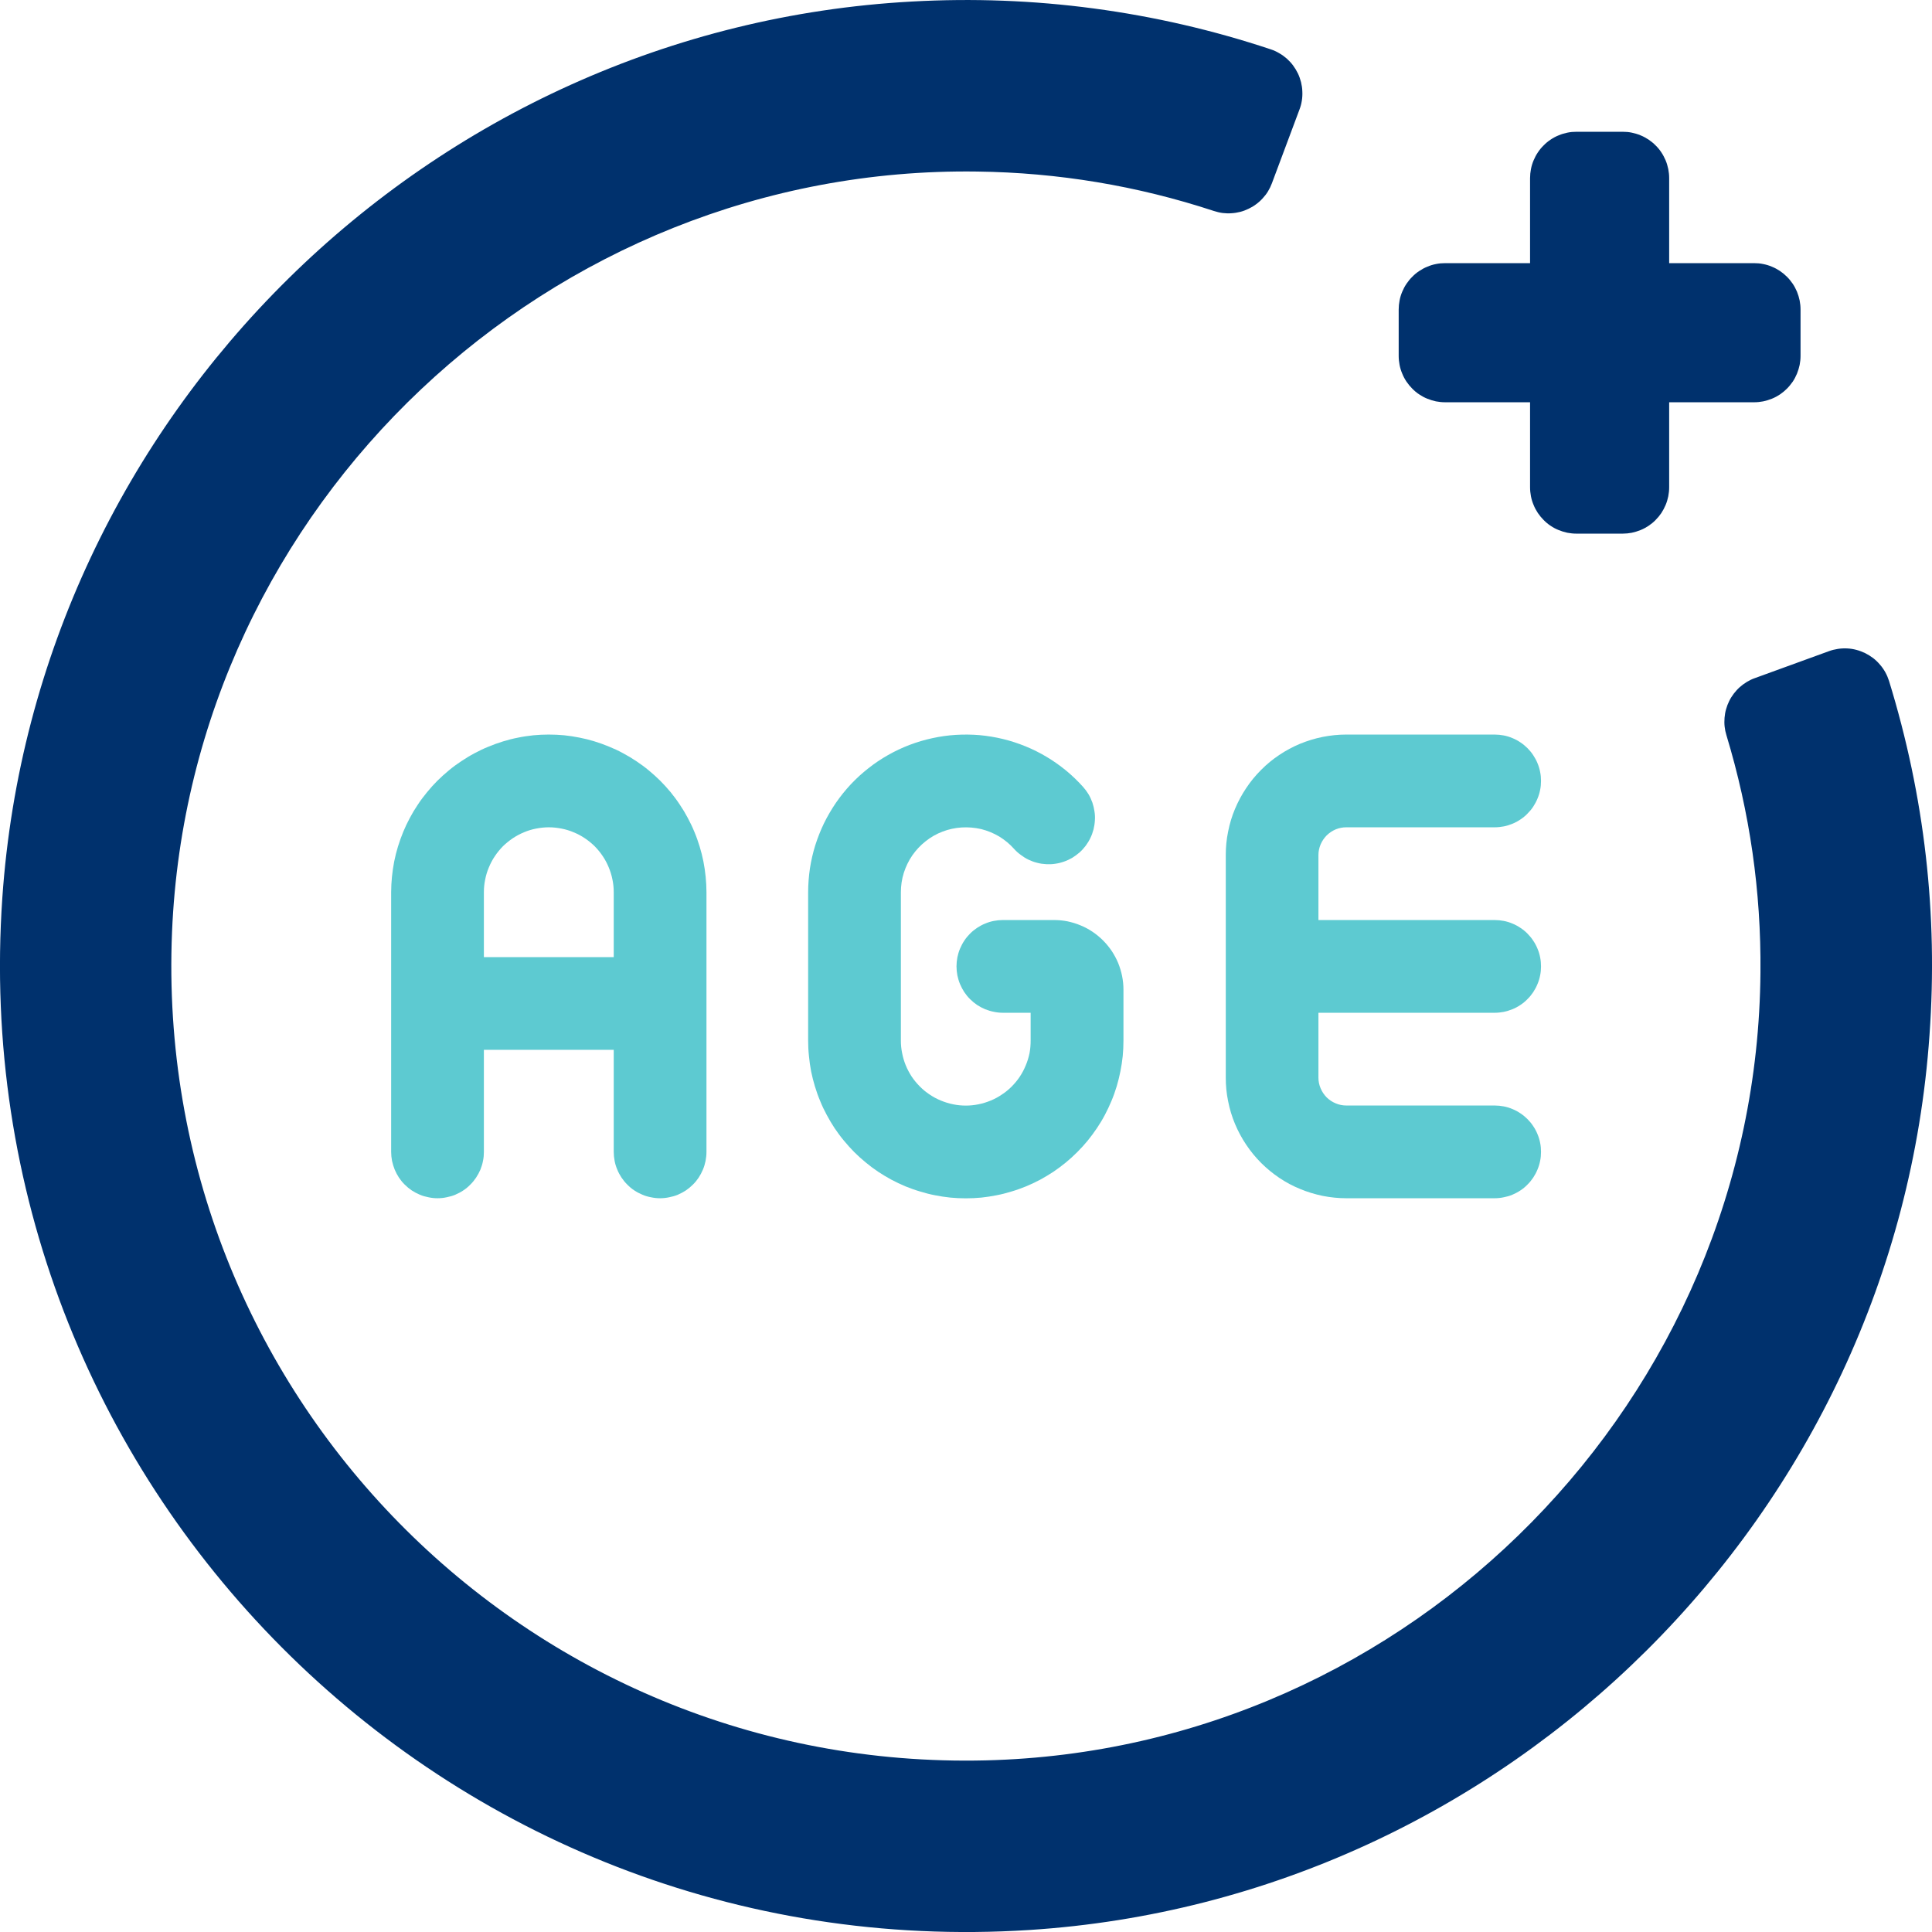 <svg width="24" height="24" viewBox="0 0 24 24" fill="none" xmlns="http://www.w3.org/2000/svg">
<path d="M6.817 9.125C6.753 9.125 6.689 9.128 6.626 9.134C6.562 9.141 6.498 9.15 6.436 9.163C6.373 9.175 6.311 9.191 6.249 9.21C6.188 9.229 6.128 9.25 6.069 9.275C6.009 9.299 5.952 9.326 5.895 9.357C5.838 9.387 5.784 9.42 5.73 9.456C5.677 9.491 5.625 9.529 5.576 9.57C5.526 9.611 5.479 9.654 5.433 9.699C5.388 9.744 5.345 9.792 5.305 9.841C5.264 9.891 5.225 9.942 5.19 9.996C5.154 10.049 5.121 10.104 5.091 10.161C5.061 10.217 5.033 10.275 5.009 10.334C4.985 10.393 4.963 10.453 4.944 10.515C4.925 10.576 4.91 10.638 4.897 10.701C4.885 10.764 4.875 10.828 4.869 10.892C4.863 10.955 4.859 11.019 4.859 11.083V14.309C4.859 14.346 4.863 14.384 4.87 14.421C4.878 14.458 4.889 14.494 4.903 14.529C4.918 14.564 4.935 14.597 4.956 14.629C4.977 14.66 5.001 14.69 5.028 14.716C5.055 14.743 5.084 14.767 5.115 14.788C5.147 14.809 5.18 14.826 5.215 14.841C5.25 14.856 5.286 14.866 5.323 14.873C5.36 14.881 5.397 14.885 5.435 14.885C5.473 14.885 5.511 14.881 5.548 14.873C5.584 14.866 5.621 14.856 5.656 14.841C5.69 14.826 5.724 14.809 5.755 14.788C5.787 14.767 5.816 14.743 5.842 14.716C5.869 14.69 5.893 14.66 5.914 14.629C5.935 14.597 5.953 14.564 5.968 14.529C5.982 14.494 5.993 14.458 6 14.421C6.008 14.384 6.011 14.346 6.011 14.309V13.041H7.624V14.309C7.624 14.346 7.628 14.384 7.635 14.421C7.642 14.458 7.653 14.494 7.668 14.529C7.682 14.564 7.7 14.597 7.721 14.629C7.742 14.66 7.766 14.69 7.793 14.716C7.819 14.743 7.848 14.767 7.88 14.788C7.911 14.809 7.944 14.826 7.98 14.841C8.014 14.856 8.05 14.866 8.087 14.873C8.125 14.881 8.162 14.885 8.2 14.885C8.237 14.885 8.275 14.881 8.312 14.873C8.349 14.866 8.385 14.856 8.421 14.841C8.455 14.826 8.488 14.809 8.52 14.788C8.551 14.767 8.58 14.743 8.607 14.716C8.634 14.69 8.658 14.66 8.679 14.629C8.7 14.597 8.717 14.564 8.732 14.529C8.747 14.494 8.757 14.458 8.765 14.421C8.772 14.384 8.776 14.346 8.776 14.309V11.083C8.776 11.019 8.772 10.955 8.766 10.892C8.76 10.828 8.75 10.764 8.738 10.701C8.725 10.638 8.71 10.576 8.691 10.515C8.672 10.453 8.651 10.393 8.626 10.334C8.602 10.275 8.574 10.217 8.544 10.161C8.514 10.104 8.481 10.049 8.445 9.996C8.41 9.942 8.371 9.891 8.331 9.841C8.29 9.792 8.247 9.744 8.202 9.699C8.156 9.654 8.109 9.611 8.059 9.57C8.01 9.529 7.958 9.491 7.905 9.456C7.852 9.42 7.797 9.387 7.74 9.357C7.684 9.326 7.626 9.299 7.566 9.275C7.507 9.25 7.447 9.229 7.386 9.21C7.325 9.191 7.262 9.175 7.199 9.163C7.136 9.15 7.073 9.141 7.009 9.134C6.946 9.128 6.882 9.125 6.817 9.125ZM6.011 11.89V11.083C6.011 11.03 6.016 10.978 6.027 10.926C6.037 10.874 6.052 10.824 6.073 10.775C6.093 10.726 6.118 10.679 6.147 10.636C6.177 10.591 6.21 10.551 6.247 10.513C6.285 10.476 6.326 10.443 6.37 10.413C6.414 10.384 6.46 10.359 6.509 10.339C6.558 10.318 6.608 10.303 6.66 10.293C6.712 10.283 6.765 10.277 6.817 10.277C6.871 10.277 6.923 10.283 6.975 10.293C7.027 10.303 7.077 10.318 7.126 10.339C7.175 10.359 7.222 10.384 7.265 10.413C7.31 10.443 7.35 10.476 7.388 10.513C7.425 10.551 7.458 10.591 7.488 10.636C7.517 10.679 7.542 10.726 7.562 10.775C7.582 10.824 7.598 10.874 7.608 10.926C7.619 10.978 7.624 11.03 7.624 11.083V11.89H6.011Z" fill="#5DCAD1"/>
<path d="M18.567 12.581C18.605 12.581 18.643 12.577 18.68 12.57C18.717 12.562 18.753 12.551 18.788 12.537C18.823 12.523 18.856 12.505 18.887 12.484C18.919 12.463 18.948 12.439 18.974 12.412C19.001 12.386 19.025 12.356 19.046 12.325C19.067 12.293 19.085 12.26 19.099 12.225C19.114 12.19 19.125 12.154 19.132 12.117C19.14 12.08 19.143 12.043 19.143 12.005C19.143 11.967 19.14 11.93 19.132 11.892C19.125 11.855 19.114 11.819 19.099 11.784C19.085 11.749 19.067 11.716 19.046 11.685C19.025 11.653 19.001 11.624 18.974 11.597C18.948 11.57 18.919 11.547 18.887 11.526C18.856 11.505 18.823 11.487 18.788 11.473C18.753 11.458 18.717 11.447 18.68 11.44C18.643 11.433 18.605 11.429 18.567 11.429H16.378V10.622C16.378 10.577 16.387 10.533 16.405 10.49C16.423 10.448 16.448 10.411 16.48 10.378C16.513 10.346 16.55 10.321 16.592 10.303C16.634 10.286 16.678 10.277 16.724 10.277H18.567C18.605 10.277 18.643 10.273 18.68 10.266C18.717 10.259 18.753 10.247 18.788 10.233C18.823 10.219 18.856 10.201 18.887 10.18C18.919 10.159 18.948 10.135 18.974 10.108C19.001 10.081 19.025 10.053 19.046 10.021C19.067 9.989 19.085 9.956 19.099 9.921C19.114 9.886 19.125 9.85 19.132 9.813C19.14 9.776 19.143 9.739 19.143 9.701C19.143 9.663 19.14 9.626 19.132 9.589C19.125 9.551 19.114 9.516 19.099 9.48C19.085 9.445 19.067 9.413 19.046 9.381C19.025 9.349 19.001 9.32 18.974 9.293C18.948 9.267 18.919 9.243 18.887 9.222C18.856 9.201 18.823 9.183 18.788 9.169C18.753 9.154 18.717 9.143 18.68 9.136C18.643 9.129 18.605 9.125 18.567 9.125H16.724C16.626 9.125 16.529 9.135 16.432 9.154C16.336 9.173 16.242 9.202 16.151 9.239C16.06 9.277 15.974 9.323 15.892 9.378C15.811 9.432 15.735 9.494 15.666 9.564C15.596 9.634 15.534 9.709 15.48 9.791C15.425 9.873 15.379 9.959 15.341 10.05C15.303 10.14 15.275 10.234 15.256 10.331C15.236 10.427 15.227 10.524 15.227 10.622V13.387C15.227 13.485 15.236 13.583 15.256 13.679C15.275 13.776 15.303 13.869 15.341 13.96C15.379 14.051 15.425 14.137 15.48 14.219C15.534 14.3 15.596 14.376 15.666 14.446C15.735 14.515 15.811 14.577 15.892 14.632C15.974 14.687 16.06 14.733 16.151 14.77C16.242 14.808 16.336 14.836 16.432 14.856C16.529 14.875 16.626 14.885 16.724 14.885H18.567C18.605 14.885 18.643 14.881 18.68 14.873C18.717 14.866 18.753 14.856 18.788 14.841C18.823 14.826 18.856 14.809 18.887 14.788C18.919 14.767 18.948 14.743 18.974 14.716C19.001 14.69 19.025 14.66 19.046 14.629C19.067 14.597 19.085 14.564 19.099 14.529C19.114 14.494 19.125 14.458 19.132 14.421C19.14 14.384 19.143 14.346 19.143 14.309C19.143 14.271 19.14 14.233 19.132 14.196C19.125 14.159 19.114 14.123 19.099 14.088C19.085 14.053 19.067 14.02 19.046 13.989C19.025 13.957 19.001 13.928 18.974 13.901C18.948 13.875 18.919 13.851 18.887 13.83C18.856 13.809 18.823 13.791 18.788 13.777C18.753 13.762 18.717 13.751 18.68 13.744C18.643 13.737 18.605 13.733 18.567 13.733H16.724C16.678 13.733 16.634 13.724 16.592 13.706C16.55 13.689 16.513 13.664 16.48 13.632C16.448 13.599 16.423 13.562 16.405 13.519C16.387 13.477 16.378 13.433 16.378 13.387V12.581H18.567Z" fill="#5DCAD1"/>
<path d="M13.091 11.429H12.458C12.421 11.429 12.383 11.433 12.346 11.44C12.309 11.447 12.273 11.458 12.238 11.473C12.203 11.487 12.17 11.505 12.138 11.526C12.107 11.547 12.078 11.57 12.051 11.597C12.024 11.624 12 11.653 11.979 11.685C11.958 11.716 11.941 11.749 11.926 11.784C11.911 11.819 11.901 11.855 11.893 11.892C11.886 11.93 11.882 11.967 11.882 12.005C11.882 12.042 11.886 12.08 11.893 12.117C11.901 12.154 11.911 12.19 11.926 12.225C11.941 12.26 11.958 12.293 11.979 12.325C12 12.356 12.024 12.386 12.051 12.412C12.078 12.439 12.107 12.463 12.138 12.484C12.17 12.505 12.203 12.522 12.238 12.537C12.273 12.551 12.309 12.562 12.346 12.569C12.383 12.577 12.421 12.581 12.458 12.581H12.803V12.926C12.803 12.979 12.799 13.032 12.789 13.084C12.778 13.136 12.763 13.186 12.742 13.235C12.722 13.284 12.698 13.33 12.668 13.375C12.639 13.419 12.605 13.459 12.568 13.497C12.53 13.535 12.49 13.568 12.445 13.597C12.402 13.627 12.355 13.652 12.306 13.672C12.257 13.692 12.207 13.708 12.155 13.718C12.103 13.729 12.05 13.734 11.998 13.734C11.944 13.734 11.892 13.729 11.84 13.718C11.788 13.708 11.738 13.692 11.689 13.672C11.64 13.652 11.593 13.627 11.549 13.597C11.505 13.568 11.464 13.535 11.427 13.497C11.389 13.459 11.356 13.419 11.326 13.375C11.297 13.33 11.272 13.284 11.252 13.235C11.232 13.186 11.217 13.136 11.207 13.084C11.196 13.032 11.191 12.979 11.191 12.926V11.083C11.191 11.002 11.203 10.921 11.227 10.844C11.252 10.766 11.287 10.693 11.333 10.626C11.38 10.559 11.435 10.5 11.499 10.45C11.563 10.399 11.633 10.359 11.71 10.33C11.786 10.301 11.865 10.284 11.946 10.279C12.028 10.274 12.108 10.281 12.188 10.299C12.267 10.319 12.341 10.349 12.412 10.391C12.482 10.434 12.544 10.485 12.598 10.546C12.623 10.574 12.651 10.599 12.682 10.621C12.712 10.644 12.744 10.664 12.778 10.68C12.812 10.696 12.847 10.709 12.884 10.718C12.921 10.728 12.957 10.733 12.995 10.735C13.033 10.737 13.07 10.736 13.108 10.73C13.145 10.725 13.182 10.716 13.218 10.703C13.253 10.691 13.287 10.675 13.32 10.656C13.352 10.636 13.382 10.614 13.411 10.589C13.439 10.564 13.464 10.536 13.487 10.506C13.509 10.476 13.529 10.444 13.545 10.41C13.562 10.376 13.574 10.34 13.584 10.304C13.593 10.267 13.599 10.23 13.601 10.192C13.604 10.155 13.602 10.117 13.596 10.08C13.591 10.043 13.582 10.006 13.57 9.97C13.557 9.935 13.542 9.9 13.523 9.868C13.503 9.835 13.481 9.805 13.456 9.777C13.39 9.703 13.319 9.635 13.243 9.572C13.167 9.51 13.087 9.453 13.003 9.403C12.918 9.352 12.83 9.308 12.739 9.271C12.648 9.234 12.554 9.203 12.458 9.18C12.363 9.157 12.266 9.141 12.167 9.132C12.069 9.124 11.971 9.123 11.873 9.129C11.774 9.135 11.677 9.149 11.581 9.17C11.484 9.191 11.39 9.219 11.298 9.254C11.206 9.289 11.117 9.331 11.031 9.38C10.946 9.428 10.864 9.483 10.787 9.544C10.709 9.605 10.637 9.671 10.569 9.743C10.502 9.815 10.44 9.892 10.384 9.973C10.329 10.054 10.279 10.139 10.236 10.227C10.193 10.316 10.157 10.408 10.127 10.502C10.098 10.596 10.076 10.692 10.061 10.789C10.047 10.887 10.039 10.985 10.039 11.083V12.926C10.039 12.991 10.042 13.055 10.049 13.118C10.055 13.182 10.064 13.246 10.076 13.309C10.089 13.371 10.104 13.433 10.123 13.495C10.142 13.557 10.163 13.617 10.188 13.676C10.212 13.736 10.239 13.793 10.27 13.85C10.3 13.907 10.333 13.961 10.368 14.015C10.404 14.068 10.442 14.12 10.483 14.169C10.524 14.219 10.567 14.266 10.612 14.312C10.657 14.357 10.705 14.4 10.755 14.441C10.804 14.482 10.855 14.52 10.909 14.556C10.962 14.591 11.017 14.624 11.074 14.655C11.13 14.685 11.188 14.712 11.247 14.737C11.307 14.761 11.367 14.783 11.429 14.801C11.49 14.82 11.552 14.836 11.615 14.848C11.678 14.861 11.742 14.87 11.806 14.877C11.869 14.883 11.933 14.886 11.998 14.886C12.062 14.886 12.126 14.883 12.19 14.877C12.253 14.87 12.316 14.861 12.38 14.848C12.443 14.836 12.505 14.82 12.566 14.801C12.628 14.783 12.688 14.761 12.747 14.737C12.806 14.712 12.864 14.685 12.921 14.655C12.978 14.624 13.032 14.591 13.086 14.556C13.139 14.52 13.19 14.482 13.24 14.441C13.29 14.4 13.337 14.357 13.382 14.312C13.428 14.266 13.471 14.219 13.512 14.169C13.552 14.12 13.59 14.068 13.626 14.015C13.662 13.961 13.695 13.907 13.725 13.85C13.755 13.793 13.782 13.736 13.807 13.676C13.832 13.617 13.853 13.557 13.872 13.495C13.89 13.433 13.906 13.371 13.918 13.309C13.931 13.246 13.94 13.182 13.947 13.118C13.953 13.055 13.956 12.991 13.956 12.926V12.293C13.956 12.236 13.95 12.18 13.939 12.124C13.928 12.069 13.911 12.015 13.89 11.962C13.868 11.91 13.841 11.86 13.81 11.813C13.778 11.766 13.742 11.722 13.702 11.682C13.662 11.642 13.618 11.606 13.572 11.575C13.524 11.543 13.475 11.516 13.422 11.495C13.37 11.473 13.316 11.457 13.26 11.445C13.204 11.434 13.149 11.429 13.091 11.429Z" fill="#5DCAD1"/>
<path d="M21.791 3.269H20.735V2.213C20.735 2.175 20.731 2.137 20.724 2.101C20.716 2.064 20.706 2.027 20.691 1.992C20.676 1.958 20.659 1.924 20.638 1.893C20.617 1.861 20.593 1.832 20.566 1.806C20.54 1.779 20.51 1.755 20.479 1.734C20.447 1.713 20.414 1.695 20.379 1.681C20.344 1.666 20.308 1.656 20.271 1.648C20.234 1.64 20.196 1.637 20.159 1.637H19.583C19.545 1.637 19.508 1.64 19.47 1.648C19.433 1.656 19.397 1.666 19.363 1.681C19.327 1.695 19.294 1.713 19.263 1.734C19.231 1.755 19.202 1.779 19.176 1.806C19.149 1.832 19.125 1.861 19.104 1.893C19.083 1.924 19.065 1.958 19.051 1.992C19.036 2.027 19.025 2.064 19.018 2.101C19.011 2.137 19.007 2.175 19.007 2.213V3.269H17.951C17.913 3.269 17.876 3.272 17.838 3.28C17.801 3.287 17.766 3.298 17.731 3.313C17.695 3.327 17.663 3.345 17.631 3.366C17.599 3.387 17.57 3.411 17.544 3.438C17.517 3.464 17.493 3.494 17.472 3.525C17.451 3.556 17.433 3.59 17.419 3.624C17.404 3.659 17.393 3.695 17.386 3.733C17.379 3.769 17.375 3.807 17.375 3.845V4.421C17.375 4.459 17.379 4.496 17.386 4.533C17.393 4.57 17.404 4.606 17.419 4.641C17.433 4.676 17.451 4.71 17.472 4.741C17.493 4.772 17.517 4.801 17.544 4.828C17.57 4.855 17.599 4.879 17.631 4.9C17.663 4.921 17.695 4.939 17.731 4.953C17.766 4.967 17.801 4.978 17.838 4.986C17.876 4.993 17.913 4.997 17.951 4.997H19.007V6.053C19.007 6.091 19.011 6.128 19.018 6.165C19.025 6.202 19.036 6.238 19.051 6.273C19.065 6.308 19.083 6.341 19.104 6.373C19.125 6.404 19.149 6.433 19.176 6.46C19.202 6.487 19.231 6.511 19.263 6.532C19.294 6.553 19.327 6.571 19.363 6.585C19.397 6.599 19.433 6.61 19.47 6.618C19.508 6.625 19.545 6.629 19.583 6.629H20.159C20.196 6.629 20.234 6.625 20.271 6.618C20.308 6.61 20.344 6.599 20.379 6.585C20.414 6.571 20.447 6.553 20.479 6.532C20.51 6.511 20.54 6.487 20.566 6.46C20.593 6.433 20.617 6.404 20.638 6.373C20.659 6.341 20.676 6.308 20.691 6.273C20.706 6.238 20.716 6.202 20.724 6.165C20.731 6.128 20.735 6.091 20.735 6.053V4.997H21.791C21.829 4.997 21.866 4.993 21.903 4.986C21.94 4.978 21.976 4.967 22.011 4.953C22.046 4.939 22.079 4.921 22.111 4.9C22.142 4.879 22.171 4.855 22.198 4.828C22.225 4.801 22.248 4.772 22.27 4.741C22.291 4.71 22.308 4.676 22.323 4.641C22.337 4.606 22.348 4.57 22.356 4.533C22.363 4.496 22.367 4.459 22.367 4.421V3.845C22.367 3.807 22.363 3.769 22.356 3.733C22.348 3.695 22.337 3.659 22.323 3.624C22.308 3.59 22.291 3.556 22.27 3.525C22.248 3.494 22.225 3.464 22.198 3.438C22.171 3.411 22.142 3.387 22.111 3.366C22.079 3.345 22.046 3.327 22.011 3.313C21.976 3.298 21.94 3.287 21.903 3.28C21.866 3.272 21.829 3.269 21.791 3.269Z" fill="#00316D"/>
<path d="M23.466 8.458C23.454 8.421 23.439 8.385 23.42 8.351C23.401 8.317 23.379 8.285 23.353 8.256C23.328 8.226 23.3 8.199 23.269 8.175C23.238 8.152 23.205 8.131 23.171 8.114C23.135 8.097 23.099 8.083 23.061 8.073C23.024 8.063 22.986 8.057 22.947 8.055C22.907 8.053 22.869 8.055 22.83 8.061C22.792 8.067 22.754 8.076 22.717 8.09L21.799 8.424C21.764 8.436 21.732 8.452 21.7 8.471C21.669 8.49 21.64 8.511 21.613 8.535C21.585 8.56 21.561 8.587 21.539 8.615C21.517 8.644 21.497 8.675 21.481 8.708C21.465 8.74 21.452 8.774 21.442 8.81C21.432 8.844 21.426 8.88 21.423 8.916C21.42 8.953 21.42 8.989 21.424 9.026C21.428 9.062 21.435 9.097 21.446 9.132C21.737 10.092 21.878 11.074 21.869 12.077C21.829 17.371 17.537 21.739 12.245 21.868C6.539 22.007 1.898 17.304 2.137 11.578C2.359 6.272 6.829 2.057 12.138 2.131C13.144 2.144 14.125 2.307 15.08 2.621C15.115 2.632 15.15 2.641 15.187 2.646C15.224 2.65 15.261 2.652 15.297 2.649C15.334 2.647 15.37 2.641 15.406 2.632C15.442 2.623 15.476 2.61 15.509 2.594C15.543 2.578 15.574 2.56 15.604 2.537C15.633 2.516 15.661 2.491 15.685 2.464C15.71 2.437 15.733 2.408 15.752 2.376C15.771 2.345 15.787 2.312 15.8 2.277L16.142 1.362C16.156 1.326 16.166 1.289 16.172 1.25C16.178 1.212 16.18 1.174 16.178 1.135C16.177 1.097 16.171 1.058 16.162 1.021C16.152 0.983 16.14 0.947 16.123 0.912C16.106 0.877 16.086 0.844 16.063 0.813C16.04 0.782 16.014 0.754 15.985 0.728C15.956 0.703 15.925 0.68 15.891 0.661C15.858 0.641 15.823 0.625 15.786 0.613C15.069 0.374 14.335 0.205 13.586 0.105C12.836 0.005 12.084 -0.023 11.329 0.019C5.328 0.346 0.443 5.156 0.029 11.152C-0.473 18.417 5.531 24.441 12.788 23.975C18.738 23.592 23.555 18.805 23.969 12.857C24.076 11.359 23.908 9.893 23.466 8.458Z" fill="#00316D"/>
</svg>

